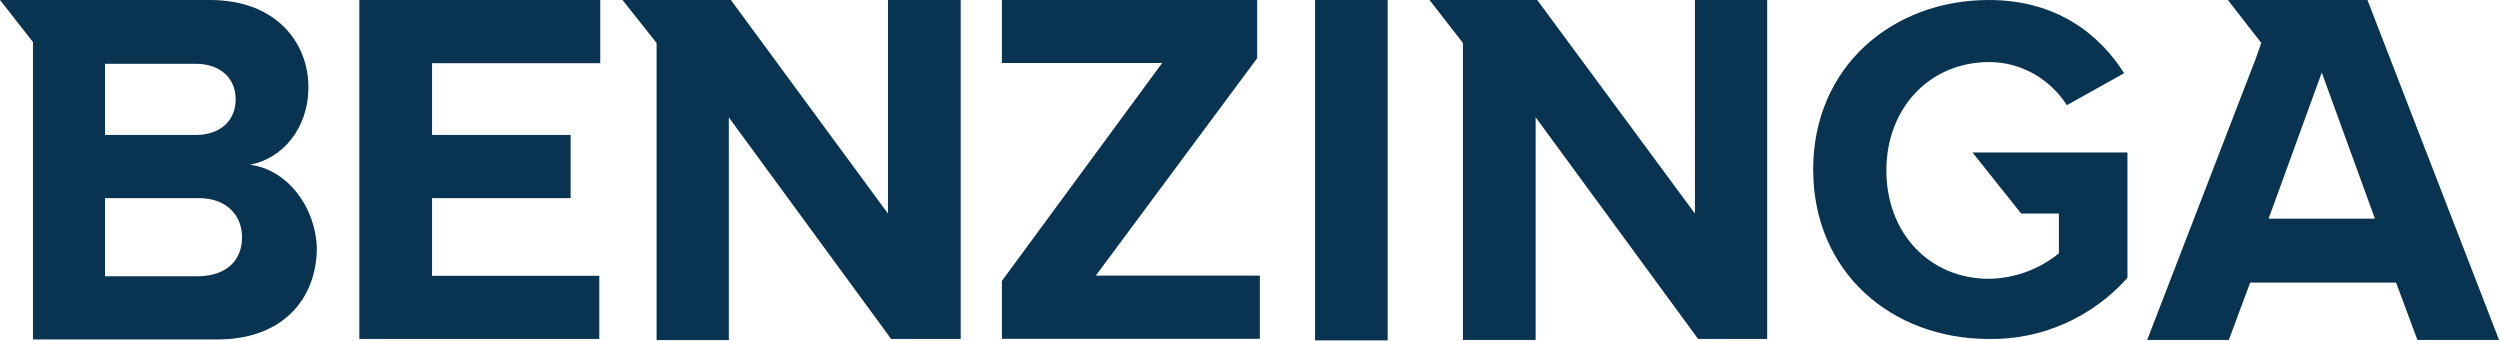 <svg version="1.2" xmlns="http://www.w3.org/2000/svg" viewBox="0 0 1571 214" width="1571" height="214">
	<title>Bennns-svg</title>
	<style>
		.s0 { fill: #093451 } 
	</style>
	<path id="Layer" fill-rule="evenodd" class="s0" d="m225.8 0h151.4v39.7h-105.7v45.1h87.1v39.7h-87.1v48.8h105.1v39.7h-150.8zm332.2 0h45.7v213h-43.7l-102-139.2v139.9h-45.4v-186.7l-21.4-27h68.1l98.7 134.2zm-358.9 155.6c0 32-21.3 57.7-62.3 57.7h-116.1v-186.9l-20.7-26.4h132.1c41 0 61.7 26.4 61.7 54.8 0 26.3-16.7 45-36.7 48.7 23 3 41 25.7 42 52.1zm-133.1-70.8h57.1c15.3 0 25-9 25-22.4 0-13.3-9.7-22.3-25-22.3h-57.1zm86.1 64.1c0-13.4-9.7-24.4-27-24.4h-59.1v49.1h59.1c16.7-0.4 27-9.4 27-24.7zm1087.4-53.1h97.4v78.8c-22.1 24.7-53.7 39-87.1 38.4-61 0-110.4-41.8-110.4-106.5 0-64.8 50-106.5 110.4-106.5 42.7 0 69.7 21.7 85 46l-36 20.1c-10.6-16.7-29-27.1-48.7-27.1-37.7 0-64.7 29.1-64.7 68.1 0 39.1 26.7 68.1 64.7 68.1 16-0.3 31.4-6 43.7-16v-25h-23.7zm-174.4-95.8h45.4v213h-43.4l-102.1-139.3v139.9h-45.7v-186.6l-21-27h67.7l99.1 134.2zm505.3 213.6h-51.3l-13.4-36h-91.7l-13.4 36h-51.3l68-176.2 3.7-10.4-21-27h87.7zm-78-76.2l-33.4-91.8-33.4 91.8zm-666-137.5h45.6v214h-45.6zm-137.8 173.3h103.1v39.7h-162.1v-36.4l100.7-136.9h-100.7v-39.7h160.4v36.7z"/>
</svg>